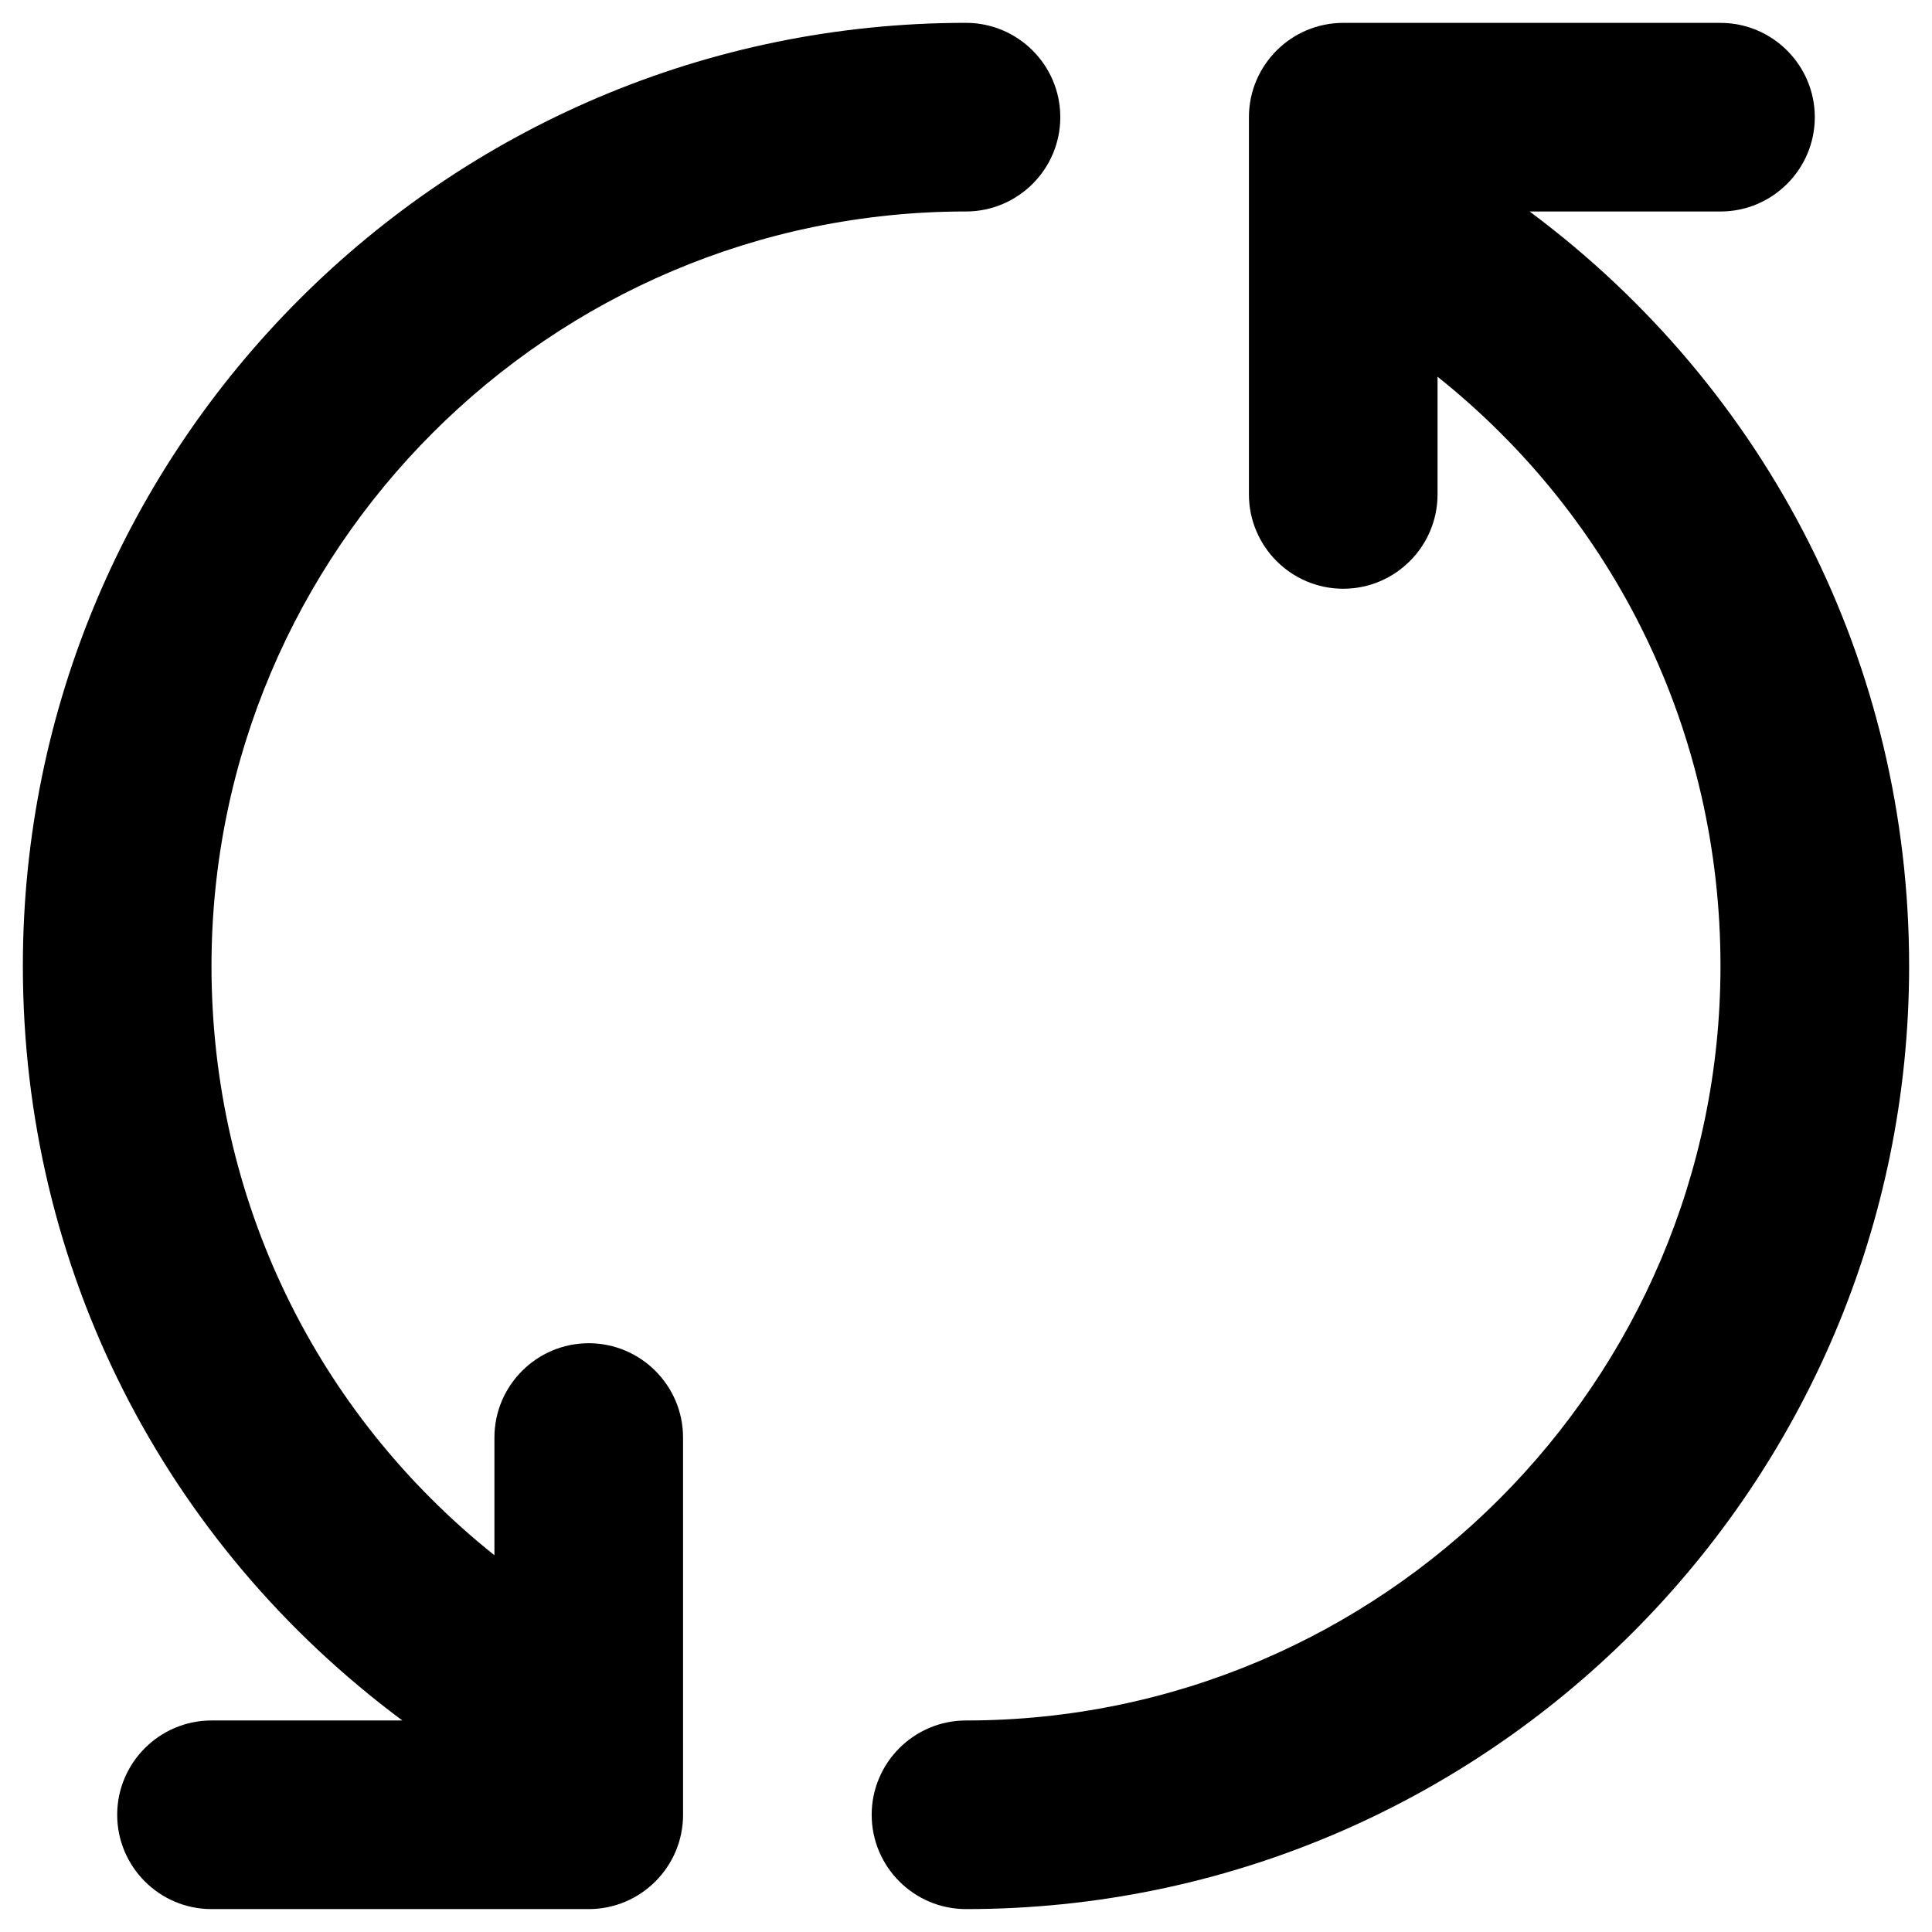 <?xml version="1.0" encoding="UTF-8"?>
<!-- Uploaded to: SVG Repo, www.svgrepo.com, Generator: SVG Repo Mixer Tools -->
<svg fill="#000000" width="800px" height="800px" version="1.1" viewBox="144 144 512 512" xmlns="http://www.w3.org/2000/svg">
 <g>
  <path d="m549.37 200.05h50.578c13.777 0 24.992-11.219 24.992-24.992 0-13.777-11.219-24.992-24.992-24.992l-99.977-0.004c-13.777 0-24.992 11.219-24.992 24.992v99.977c0 13.777 11.219 24.992 24.992 24.992 13.777 0 24.992-11.219 24.992-24.992l0.004-31.195c47.332 37.785 74.98 94.465 74.98 156.16 0 110.21-89.742 199.95-199.95 199.95-13.777 0-24.992 11.219-24.992 24.992 0 13.777 11.219 24.992 24.992 24.992 137.86 0 249.94-112.08 249.94-249.94-0.004-79.895-37.395-152.91-100.57-199.94z"/>
  <path d="m300.02 499.97c-13.777 0-24.992 11.219-24.992 24.992v31.191c-47.332-37.781-74.98-94.363-74.98-156.16 0-110.21 89.738-199.95 199.95-199.95 13.777 0 24.992-11.219 24.992-24.992 0-13.777-11.219-24.996-24.992-24.996-137.86 0-249.94 112.08-249.94 249.94 0 80 37.293 152.91 100.57 199.95h-50.578c-13.777 0-24.992 11.219-24.992 24.992 0 13.777 11.219 24.992 24.992 24.992h99.977c13.777 0 24.992-11.219 24.992-24.992l-0.004-99.973c0-13.777-11.215-24.996-24.992-24.996z"/>
 </g>
</svg>